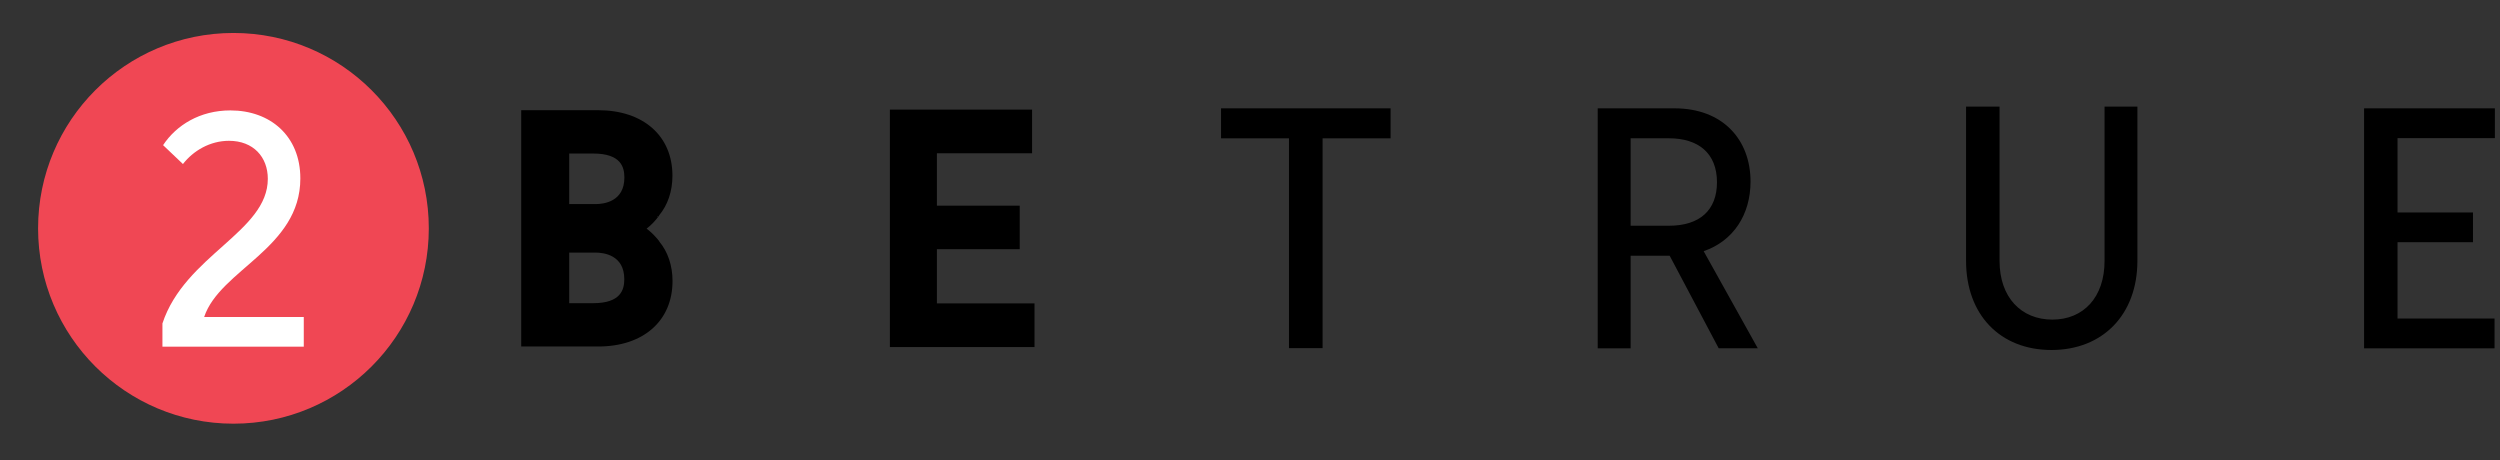 <svg version="1.0" preserveAspectRatio="xMidYMid meet" height="81" viewBox="0 0 330 60.75" zoomAndPan="magnify" width="440" xmlns:xlink="http://www.w3.org/1999/xlink" xmlns="http://www.w3.org/2000/svg"><rect x="0" y="0" width="330" height="60.75" fill="#333333" stroke="none"/><defs><clipPath id="4319bfa520"><path clip-rule="nonzero" d="M 5 4.238 L 56.715 4.238 L 56.715 56 L 5 56 Z M 5 4.238"></path></clipPath><clipPath id="148a881fc5"><path clip-rule="nonzero" d="M 30.816 4.352 C 16.574 4.352 5.027 15.898 5.027 30.141 C 5.027 44.383 16.574 55.926 30.816 55.926 C 45.059 55.926 56.602 44.383 56.602 30.141 C 56.602 15.898 45.059 4.352 30.816 4.352"></path></clipPath><clipPath id="21b1658a1e"><path clip-rule="nonzero" d="M 21.395 14.363 L 40.234 14.363 L 40.234 45.914 L 21.395 45.914 Z M 21.395 14.363"></path></clipPath><clipPath id="8add088f68"><path clip-rule="nonzero" d="M 39.645 23.551 C 39.645 17.961 35.691 14.574 30.406 14.574 C 26.402 14.574 23.277 16.516 21.527 19.16 L 24.148 21.652 C 25.516 19.895 27.727 18.586 30.223 18.586 C 33.453 18.586 35.352 20.738 35.352 23.602 C 35.352 30.602 24.41 33.684 21.441 42.695 L 21.441 45.758 L 40.098 45.758 L 40.098 41.84 L 26.949 41.84 C 29.031 35.598 39.645 32.77 39.645 23.559"></path></clipPath><clipPath id="de3ce459eb"><path clip-rule="nonzero" d="M 69.824 15.566 L 87.738 15.566 L 87.738 44.684 L 69.824 44.684 Z M 69.824 15.566"></path></clipPath><clipPath id="6907de2638"><path clip-rule="nonzero" d="M 78.578 28.004 L 74.031 28.004 L 74.031 19.203 L 78.289 19.203 C 81.414 19.203 83.504 20.43 83.504 23.434 C 83.504 26.543 81.312 28.004 78.57 28.004 M 83.512 36.84 C 83.512 39.844 81.414 41.074 78.297 41.074 L 74.031 41.074 L 74.031 32.27 L 78.578 32.27 C 81.32 32.27 83.512 33.734 83.512 36.84 M 78.961 15.609 L 69.898 15.609 L 69.898 44.668 L 78.953 44.668 C 84.234 44.668 87.656 41.848 87.656 37.094 C 87.656 35.195 87.09 33.621 86.082 32.445 L 86.117 32.453 C 86.062 32.383 86.012 32.34 85.961 32.27 L 85.977 32.27 C 85.977 32.27 85.926 32.211 85.812 32.105 C 85.812 32.105 85.805 32.098 85.805 32.098 C 84.211 30.207 82.555 30.137 82.555 30.137 C 84.234 30.137 85.559 28.543 85.961 28.023 C 85.961 28.016 85.977 28.004 85.977 28.004 C 86.047 27.91 86.09 27.84 86.09 27.84 L 86.062 27.848 C 87.082 26.672 87.648 25.09 87.648 23.184 C 87.648 18.43 84.227 15.609 78.941 15.609"></path></clipPath><clipPath id="bb3fd1ebfb"><path clip-rule="nonzero" d="M 68.703 14.449 L 88.859 14.449 L 88.859 45.801 L 68.703 45.801 Z M 68.703 14.449"></path></clipPath><clipPath id="29dfb92d58"><path clip-rule="nonzero" d="M 75.137 26.941 L 78.586 26.941 C 79.734 26.941 82.418 26.602 82.418 23.434 C 82.418 22.078 81.988 20.266 78.297 20.266 L 75.137 20.266 Z M 78.586 29.066 L 72.938 29.066 L 72.938 18.141 L 78.289 18.141 C 82.305 18.141 84.609 20.074 84.609 23.434 C 84.609 26.855 82.242 29.066 78.578 29.066 M 75.137 40.02 L 78.289 40.02 C 81.98 40.02 82.406 38.207 82.406 36.852 C 82.406 33.68 79.727 33.34 78.578 33.34 L 75.137 33.34 Z M 78.289 42.145 L 72.938 42.145 L 72.938 31.207 L 78.578 31.207 C 82.242 31.207 84.609 33.422 84.609 36.84 C 84.609 40.203 82.305 42.133 78.289 42.133 M 70.996 43.605 L 78.953 43.605 C 83.715 43.605 86.562 41.168 86.562 37.094 C 86.562 35.508 86.098 34.133 85.238 33.125 L 85.316 33.012 L 85.219 33.082 C 85.16 33.012 85.125 32.977 85.09 32.922 L 85.098 32.914 C 85.09 32.906 85.082 32.898 85.062 32.879 L 84.941 32.75 C 83.73 31.32 82.547 31.207 82.496 31.207 L 82.566 29.086 C 83.488 29.086 84.461 28.215 85.07 27.402 L 85.184 27.246 L 85.332 27.344 L 85.219 27.18 C 86.09 26.168 86.551 24.793 86.551 23.191 C 86.551 19.109 83.707 16.68 78.941 16.68 L 70.996 16.68 Z M 78.953 45.73 L 68.801 45.73 L 68.801 14.547 L 78.961 14.547 C 84.914 14.547 88.762 17.934 88.762 23.184 C 88.762 25.238 88.152 27.047 87.004 28.43 L 87.012 28.441 L 86.883 28.625 L 86.719 28.512 L 86.754 28.578 L 86.855 28.656 C 86.578 29.023 86.062 29.641 85.352 30.18 C 85.758 30.484 86.188 30.871 86.613 31.355 L 86.684 31.434 C 86.797 31.547 86.848 31.617 86.848 31.617 L 86.84 31.645 L 86.848 31.637 C 86.926 31.723 86.969 31.773 87.023 31.844 L 87.012 31.863 C 88.164 33.246 88.773 35.059 88.773 37.102 C 88.773 42.352 84.926 45.738 78.969 45.738"></path></clipPath><clipPath id="e92dfb9868"><path clip-rule="nonzero" d="M 118.535 15.539 L 135.164 15.539 L 135.164 19.16 L 118.535 19.16 Z M 118.535 19.16 L 122.602 19.16 L 122.602 28.207 L 118.535 28.207 Z M 118.535 28.207 L 133.535 28.207 L 133.535 31.828 L 118.535 31.828 Z M 118.535 31.828 L 122.602 31.828 L 122.602 41.109 L 118.535 41.109 Z M 118.535 41.109 L 135.492 41.109 L 135.492 44.738 L 118.535 44.738 Z M 118.535 41.109"></path></clipPath><clipPath id="c17b8c6788"><path clip-rule="nonzero" d="M 117.465 14.469 L 136.234 14.469 L 136.234 16.602 L 117.465 16.602 Z M 134.094 16.602 L 136.234 16.602 L 136.234 18.098 L 134.094 18.098 Z M 121.539 18.098 L 136.234 18.098 L 136.234 20.23 L 121.539 20.23 Z M 121.539 20.23 L 123.672 20.23 L 123.672 27.145 L 121.539 27.145 Z M 121.539 27.145 L 134.605 27.145 L 134.605 29.277 L 121.539 29.277 Z M 132.473 29.277 L 134.605 29.277 L 134.605 30.758 L 132.473 30.758 Z M 121.539 30.758 L 134.605 30.758 L 134.605 32.891 L 121.539 32.891 Z M 121.539 32.891 L 123.672 32.891 L 123.672 40.047 L 121.539 40.047 Z M 121.539 40.047 L 136.555 40.047 L 136.555 42.18 L 121.539 42.18 Z M 134.422 42.18 L 136.555 42.18 L 136.555 43.676 L 134.422 43.676 Z M 117.465 16.602 L 119.598 16.602 L 119.598 43.676 L 117.465 43.676 Z M 117.465 43.676 L 136.555 43.676 L 136.555 45.809 L 117.465 45.809 Z M 117.465 43.676"></path></clipPath><clipPath id="c8b1296887"><path clip-rule="nonzero" d="M 161.176 14.301 L 183.559 14.301 L 183.559 18.262 L 161.176 18.262 Z M 170.145 18.262 L 174.582 18.262 L 174.582 45.98 L 170.145 45.98 Z M 170.145 18.262"></path></clipPath><clipPath id="6ed0fca0d4"><path clip-rule="nonzero" d="M 210.898 14.301 L 232.109 14.301 L 232.109 45.992 L 210.898 45.992 Z M 210.898 14.301"></path></clipPath><clipPath id="483ef2722a"><path clip-rule="nonzero" d="M 220.301 29.797 L 215.242 29.797 L 215.242 18.254 L 220.301 18.254 C 224.16 18.254 226.641 20.203 226.641 24.059 C 226.641 27.734 224.375 29.797 220.301 29.797 M 231.07 23.973 C 231.07 18.445 227.422 14.301 221.043 14.301 L 210.898 14.301 L 210.898 45.98 L 215.242 45.98 L 215.242 33.758 L 220.398 33.758 L 226.867 45.973 L 232.027 45.973 L 224.883 33.156 C 228.789 31.816 231.07 28.344 231.07 23.973"></path></clipPath><clipPath id="6685d3f3ff"><path clip-rule="nonzero" d="M 259.52 14.074 L 282.137 14.074 L 282.137 46.234 L 259.52 46.234 Z M 259.52 14.074"></path></clipPath><clipPath id="408bc2bfd7"><path clip-rule="nonzero" d="M 277.801 34.445 C 277.801 39.242 275.016 42.188 270.914 42.188 C 266.797 42.188 263.941 39.25 263.941 34.445 L 263.941 14.074 L 259.52 14.074 L 259.52 34.438 C 259.52 41.531 264 46.199 270.793 46.199 C 277.574 46.199 282.137 41.523 282.137 34.422 L 282.137 14.074 L 277.801 14.074 Z M 277.801 34.445"></path></clipPath><clipPath id="bfc0924b97"><path clip-rule="nonzero" d="M 312.059 14.301 L 329.324 14.301 L 329.324 18.234 L 312.059 18.234 Z M 312.059 18.234 L 316.473 18.234 L 316.473 28.047 L 312.059 28.047 Z M 312.059 28.047 L 326.434 28.047 L 326.434 31.973 L 312.059 31.973 Z M 312.059 31.973 L 316.473 31.973 L 316.473 42.047 L 312.059 42.047 Z M 312.059 42.047 L 329.281 42.047 L 329.281 45.98 L 312.059 45.98 Z M 312.059 42.047"></path></clipPath></defs><g clip-path="url(#4319bfa520)"><g clip-path="url(#148a881fc5)"><path fill-rule="nonzero" fill-opacity="1" d="M 0.676 0 L 60.953 0 L 60.953 60.277 L 0.676 60.277 Z M 0.676 0" fill="#f04754"></path></g></g><g clip-path="url(#21b1658a1e)"><g clip-path="url(#8add088f68)"><path fill-rule="nonzero" fill-opacity="1" d="M 0.676 0 L 60.953 0 L 60.953 60.277 L 0.676 60.277 Z M 0.676 0" fill="#ffffff"></path></g></g><g clip-path="url(#de3ce459eb)"><g clip-path="url(#6907de2638)"><path fill-rule="nonzero" fill-opacity="1" d="M 64.449 10.191 L 93.113 10.191 L 93.113 50.059 L 64.449 50.059 Z M 64.449 10.191" fill="#000000"></path></g></g><g clip-path="url(#bb3fd1ebfb)"><g clip-path="url(#29dfb92d58)"><path fill-rule="nonzero" fill-opacity="1" d="M 64.449 10.191 L 93.113 10.191 L 93.113 50.059 L 64.449 50.059 Z M 64.449 10.191" fill="#000000"></path></g></g><g clip-path="url(#e92dfb9868)"><path fill-rule="nonzero" fill-opacity="1" d="M 113.109 10.117 L 140.91 10.117 L 140.91 50.184 L 113.109 50.184 Z M 113.109 10.117" fill="#000000"></path></g><g clip-path="url(#c17b8c6788)"><path fill-rule="nonzero" fill-opacity="1" d="M 113.109 10.117 L 140.91 10.117 L 140.91 50.184 L 113.109 50.184 Z M 113.109 10.117" fill="#000000"></path></g><g clip-path="url(#c8b1296887)"><path fill-rule="nonzero" fill-opacity="1" d="M 161.176 14.301 L 183.559 14.301 L 183.559 45.953 L 161.176 45.953 Z M 161.176 14.301" fill="#000000"></path></g><g clip-path="url(#6ed0fca0d4)"><g clip-path="url(#483ef2722a)"><path fill-rule="nonzero" fill-opacity="1" d="M 210.898 14.301 L 232.027 14.301 L 232.027 45.992 L 210.898 45.992 Z M 210.898 14.301" fill="#000000"></path></g></g><g clip-path="url(#6685d3f3ff)"><g clip-path="url(#408bc2bfd7)"><path fill-rule="nonzero" fill-opacity="1" d="M 259.52 14.074 L 282.137 14.074 L 282.137 46.234 L 259.52 46.234 Z M 259.52 14.074" fill="#000000"></path></g></g><g clip-path="url(#bfc0924b97)"><path fill-rule="nonzero" fill-opacity="1" d="M 312.059 14.301 L 329.324 14.301 L 329.324 45.996 L 312.059 45.996 Z M 312.059 14.301" fill="#000000"></path></g></svg>
